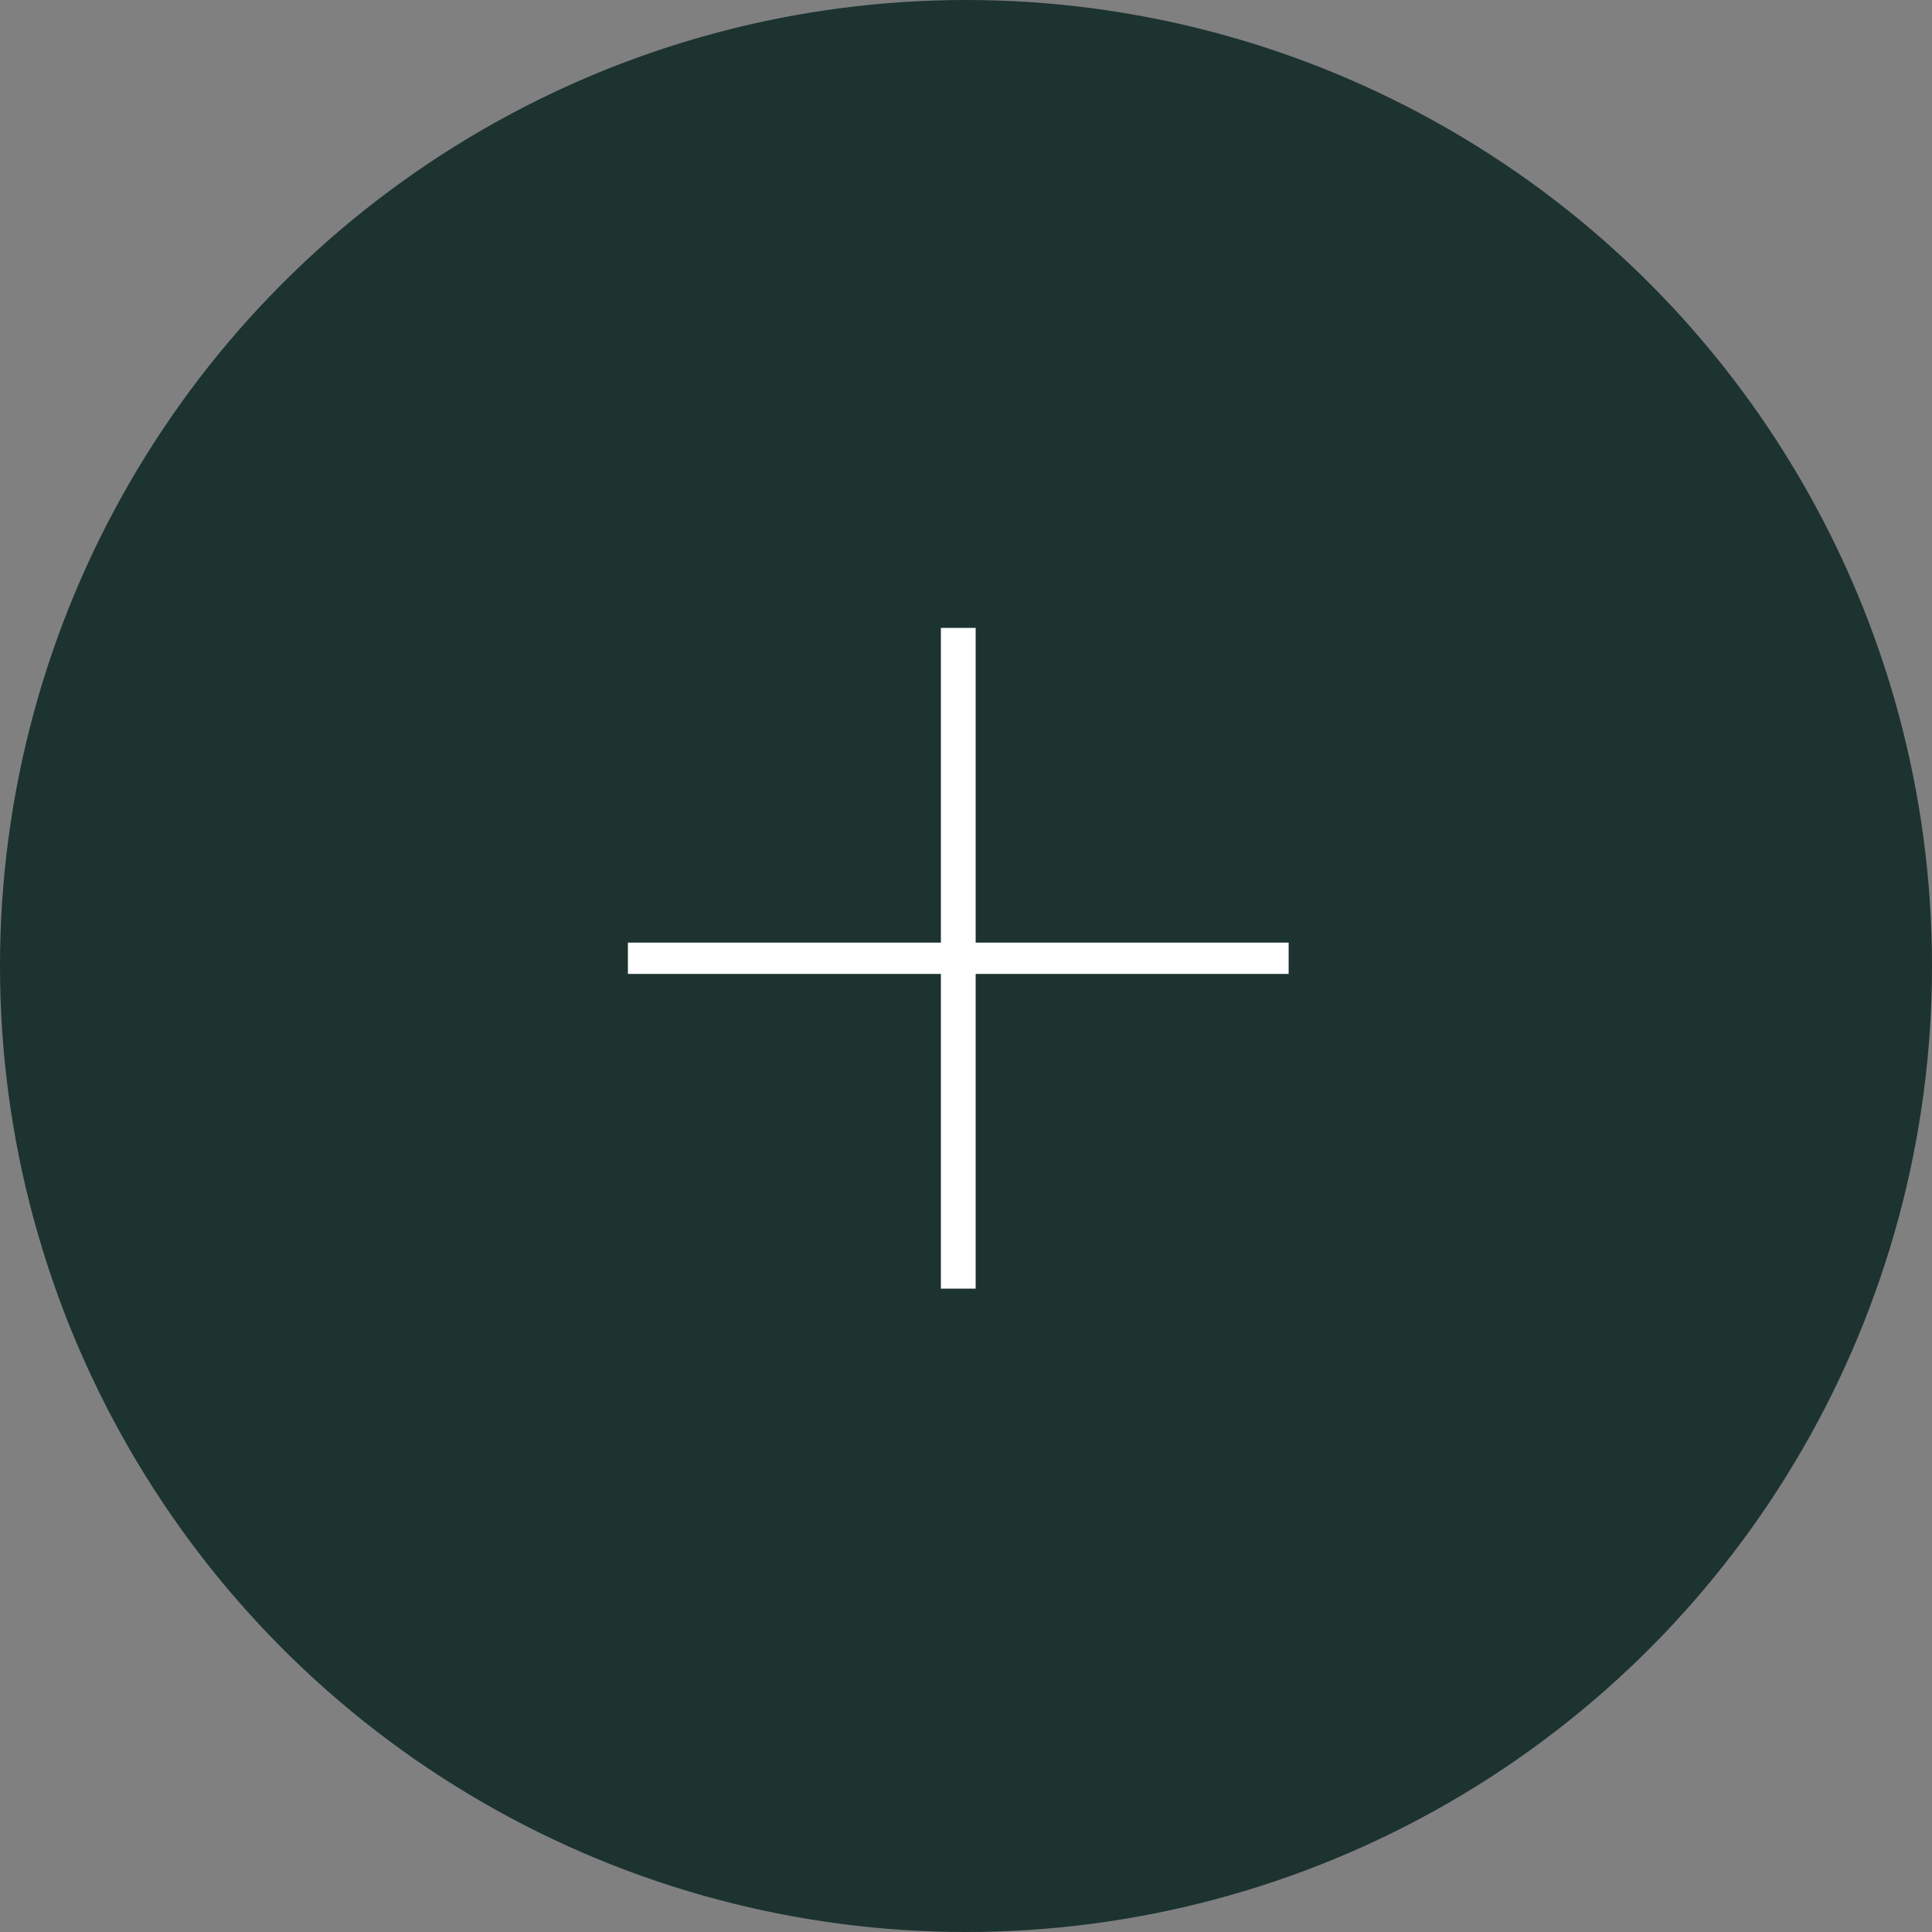 <?xml version="1.0" encoding="UTF-8"?> <svg xmlns="http://www.w3.org/2000/svg" width="40" height="40" viewBox="0 0 40 40" fill="none"><rect x="0" y="0" width="40" height="40" fill="#808080" stroke="none"/> <circle cx="20" cy="20" r="20" fill="#1C3330"></circle> <path d="M20.2 19.516H26.68V20.164H20.2V26.68H19.48V20.164H13V19.516H19.48V13H20.2V19.516Z" fill="white"></path> </svg> 